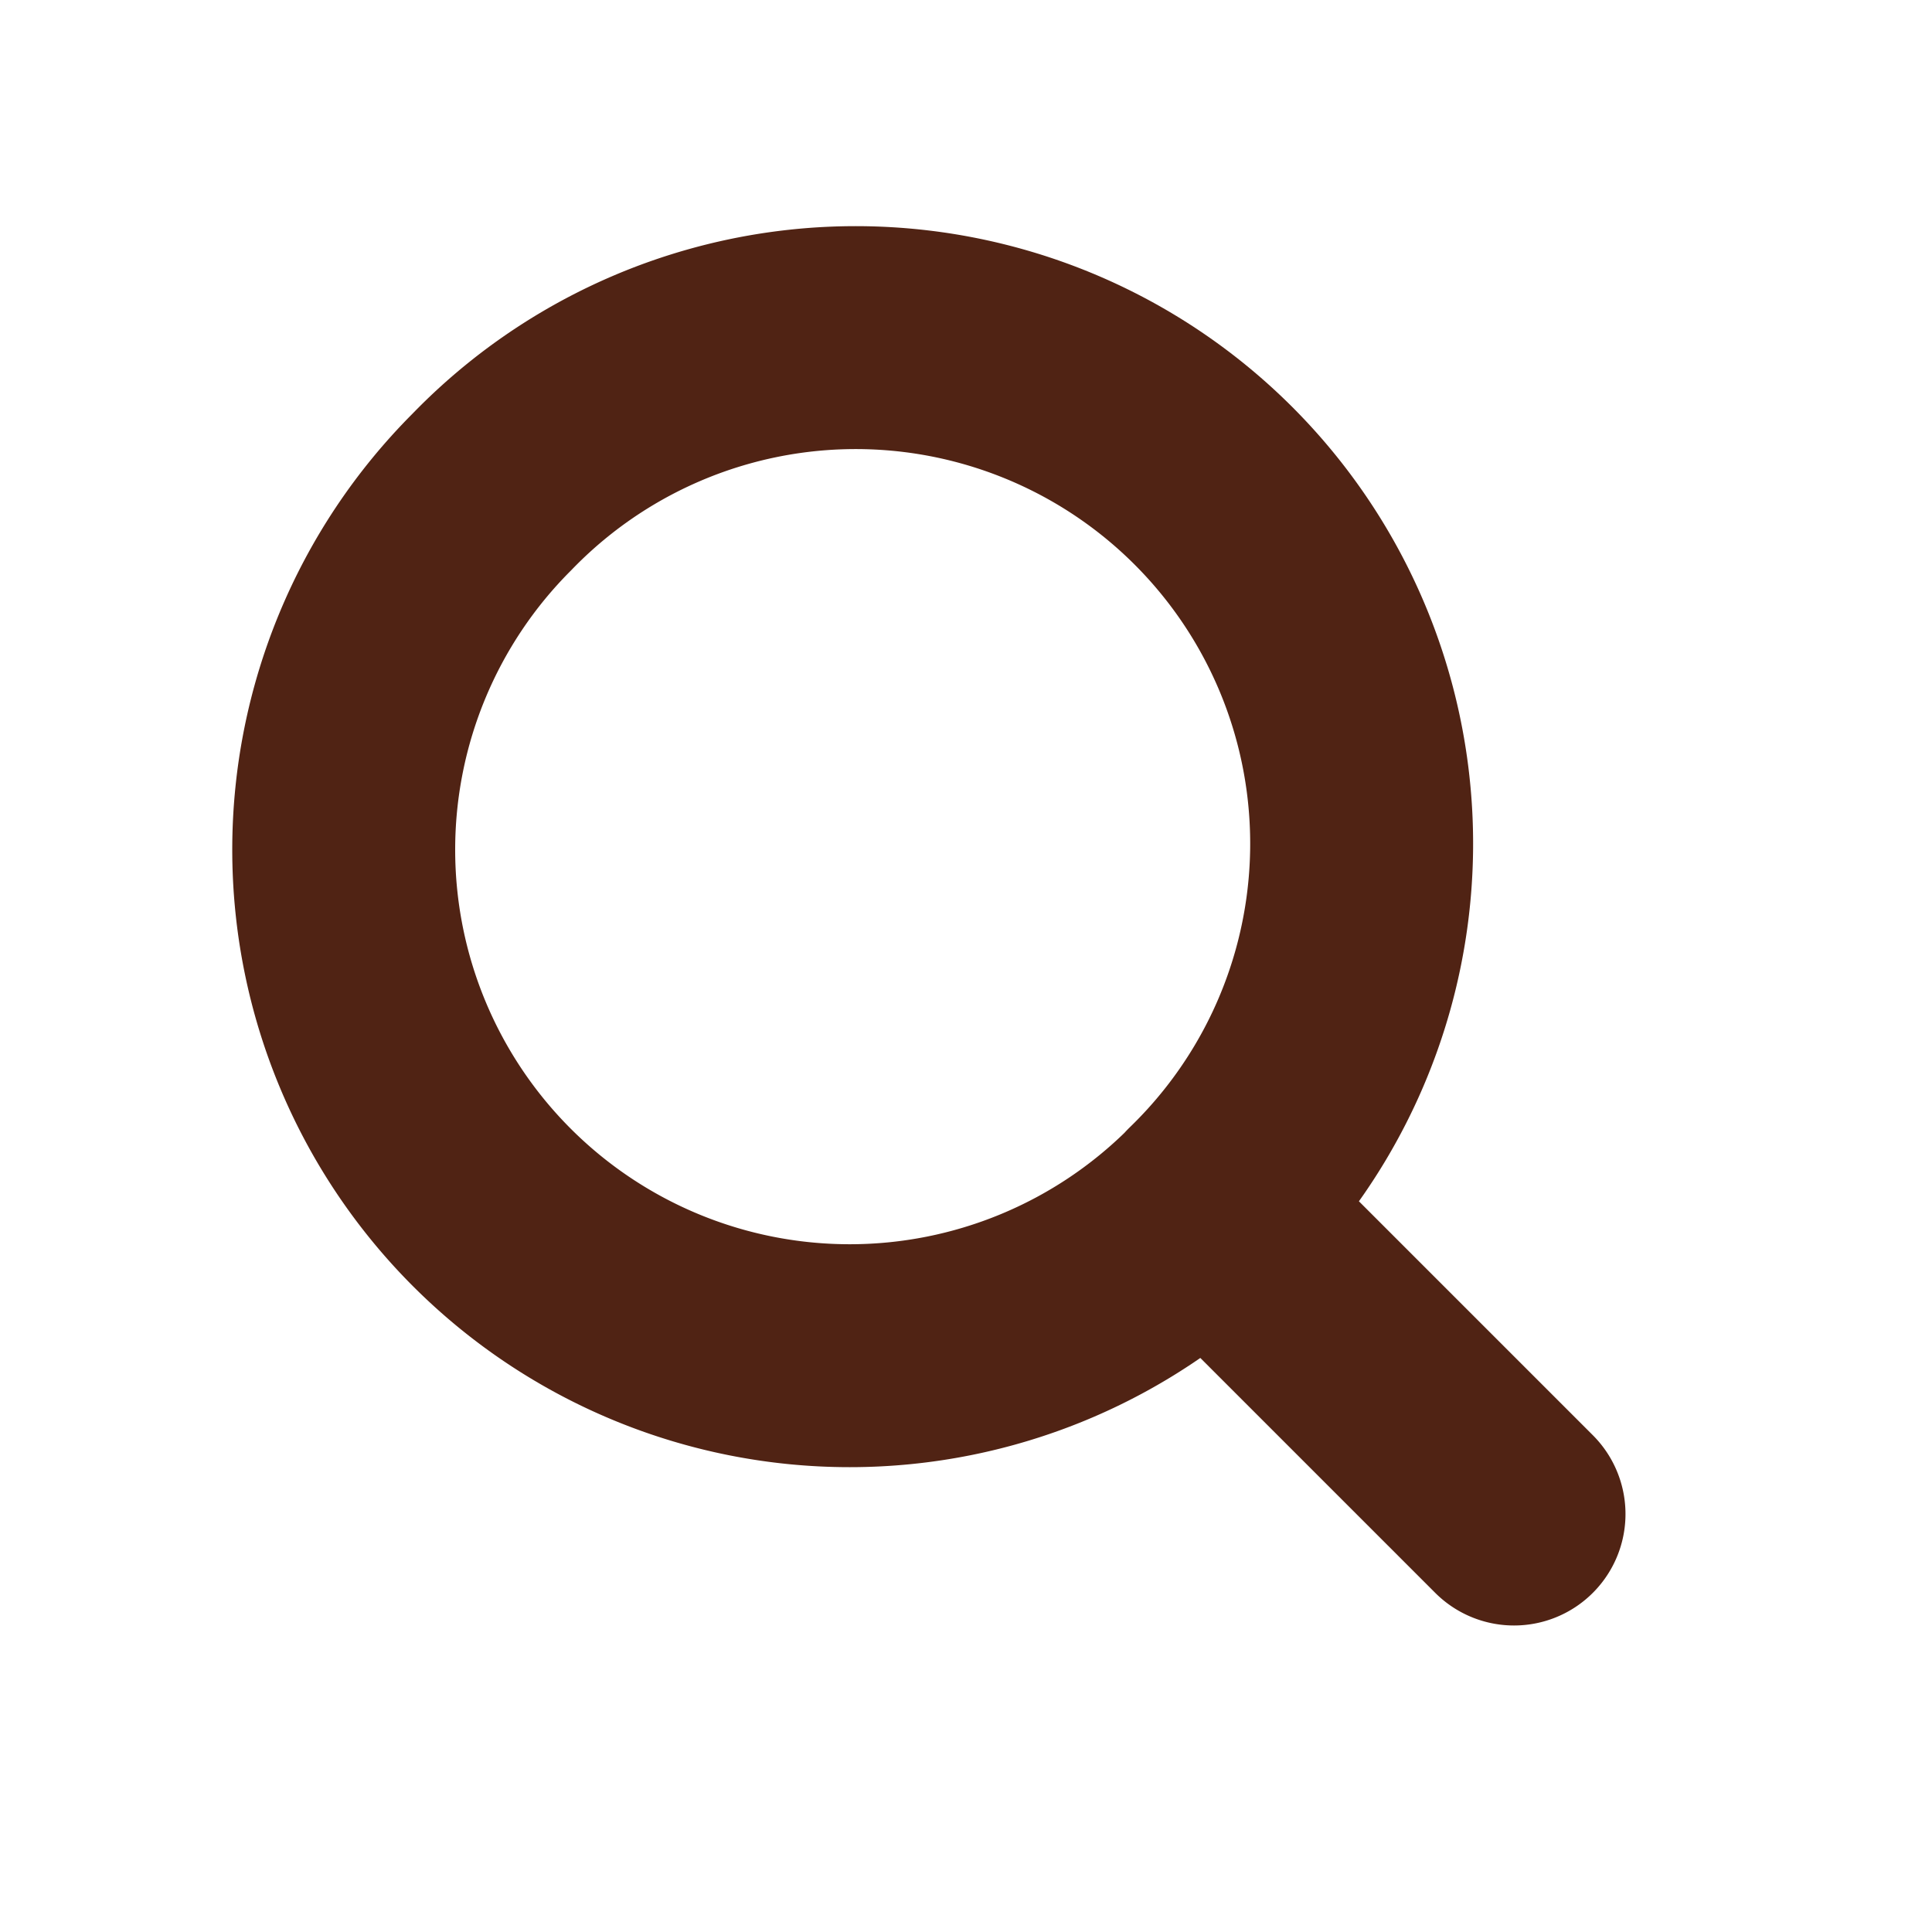 <svg width="26" height="26" viewBox="0 0 26 26" fill="none" xmlns="http://www.w3.org/2000/svg">
    <path d="M16.248 16.248A6.809 6.809 0 1 0 6.62 6.62a6.809 6.809 0 0 0 9.63 9.63zm0 0 4.127 4.127" stroke="#502314" stroke-width="3" stroke-linecap="round" stroke-linejoin="round"/>
</svg>
